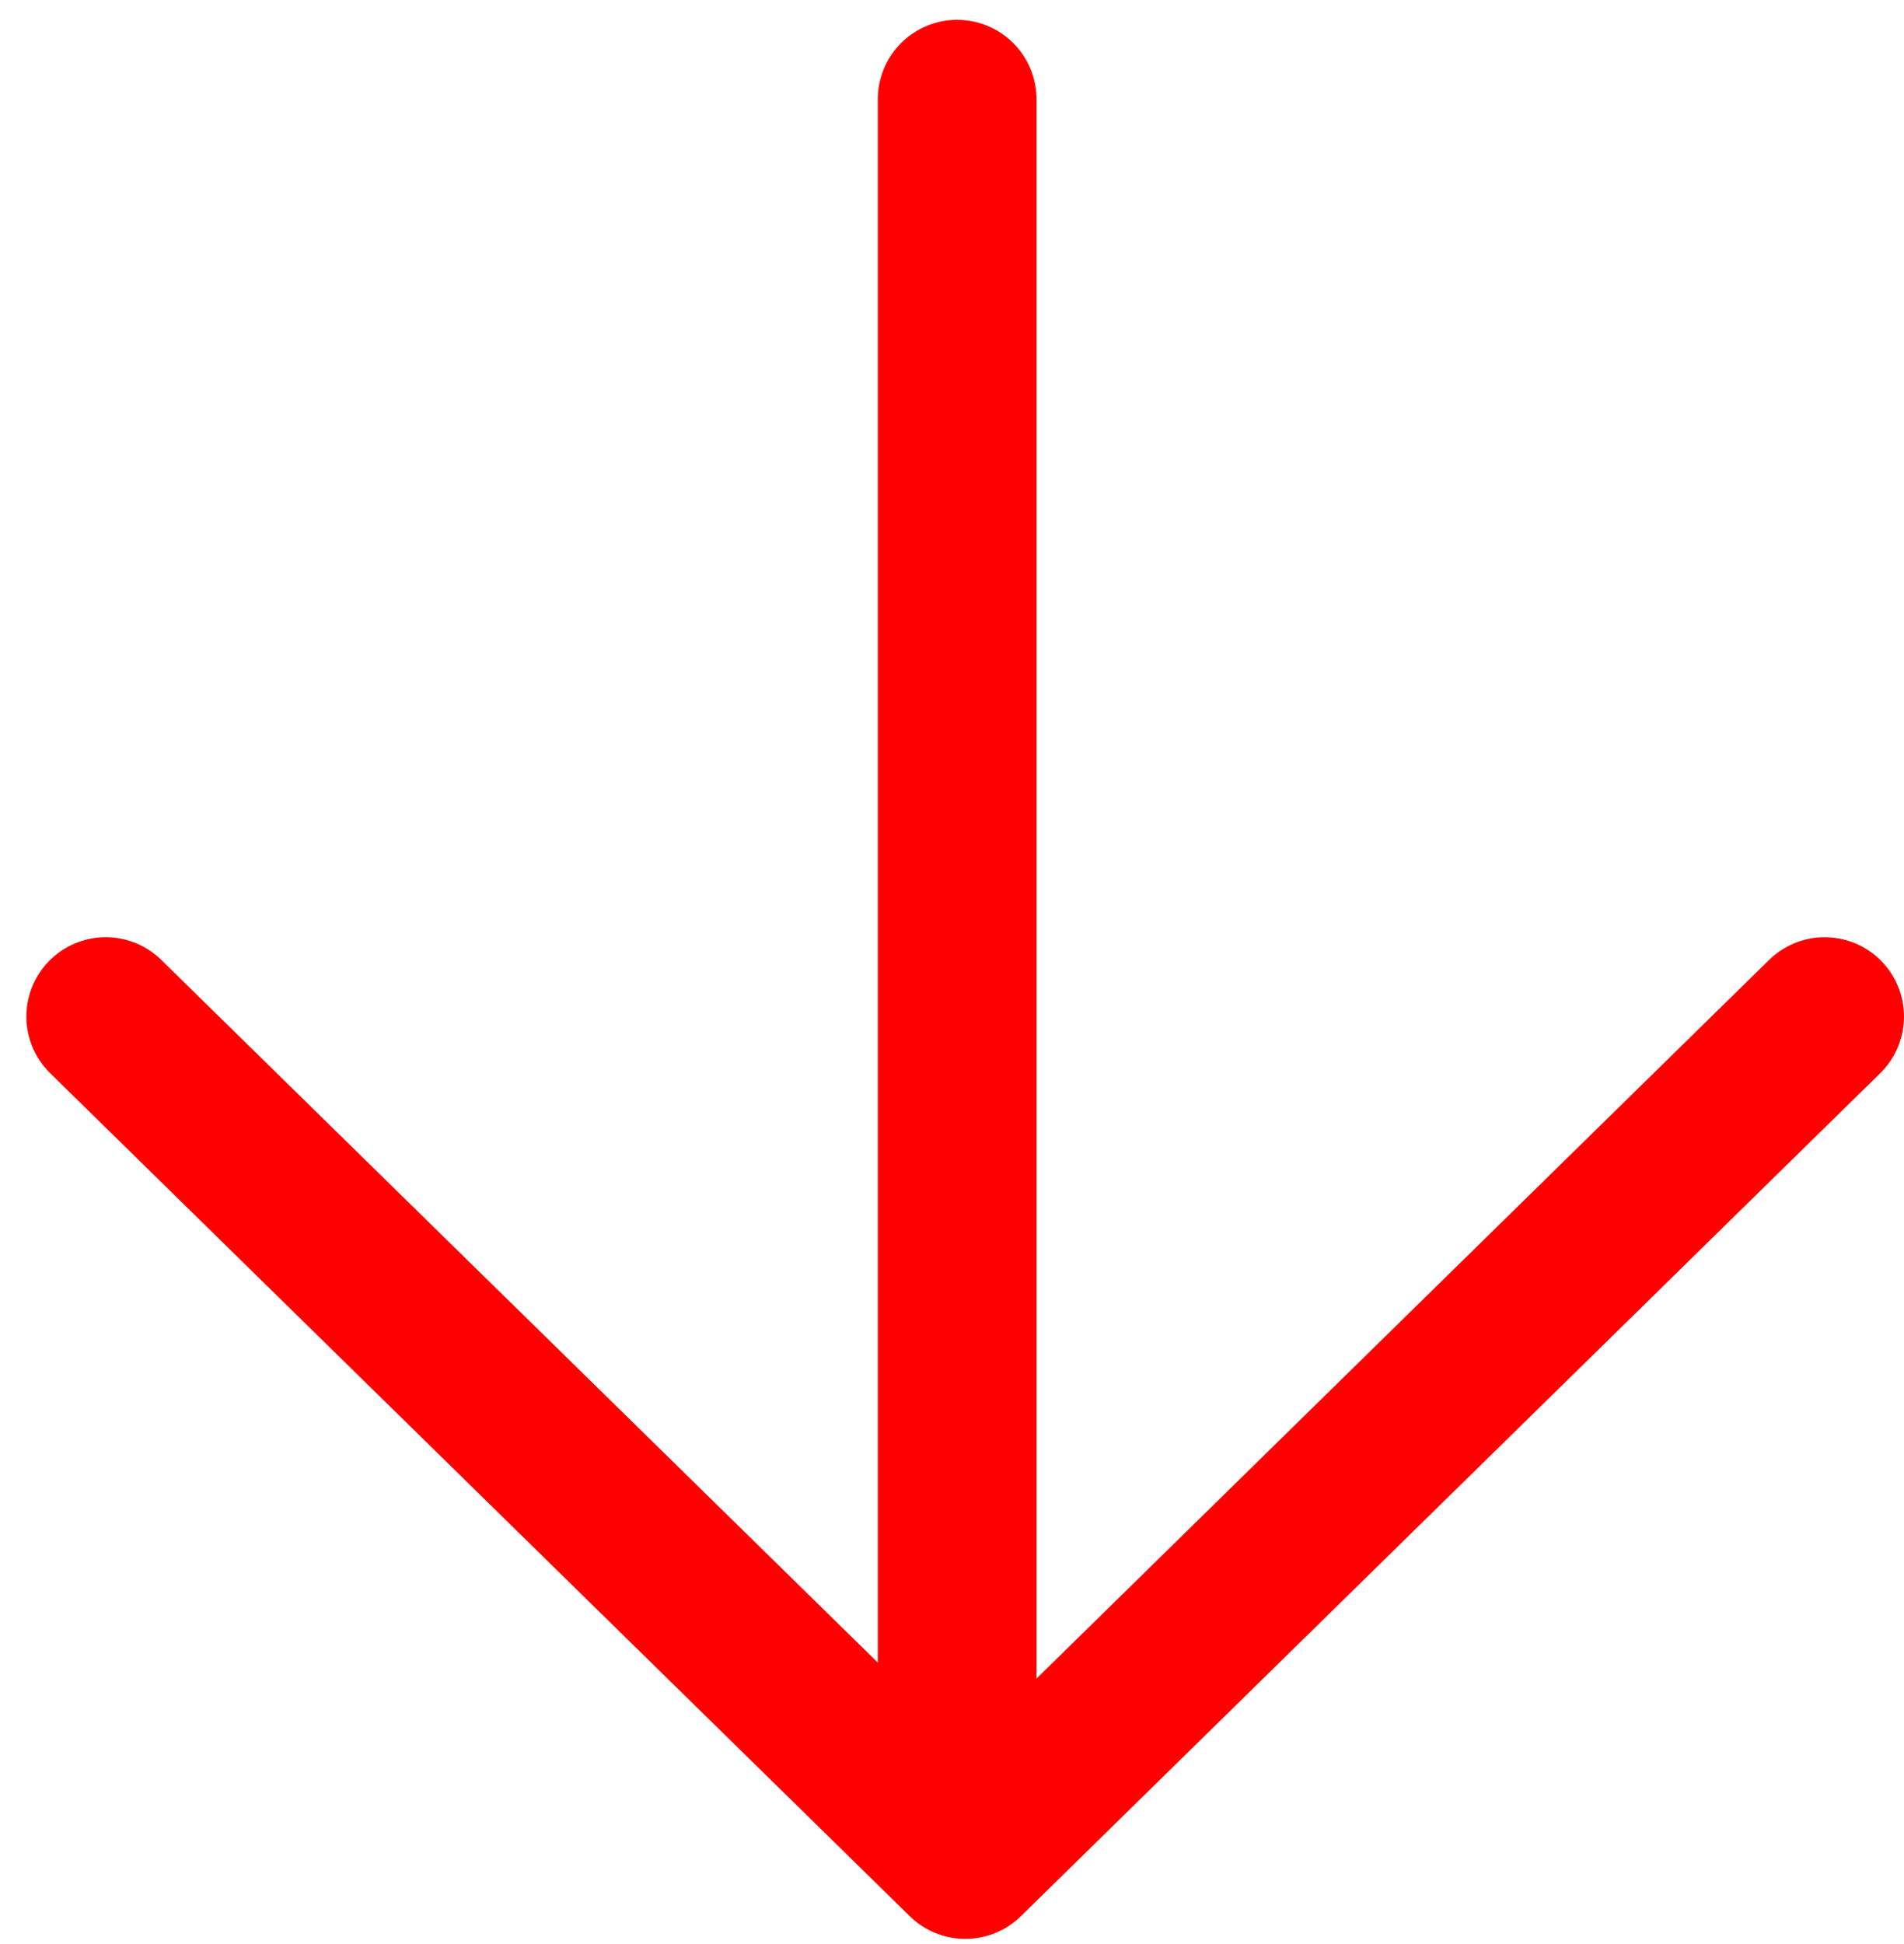 <?xml version="1.0" encoding="UTF-8"?> <svg xmlns="http://www.w3.org/2000/svg" width="48" height="49" viewBox="0 0 48 49" fill="none"><path d="M24.13 2.5L24.13 46" stroke="#FF0000" stroke-width="4" stroke-linecap="round" stroke-linejoin="round"></path><path d="M2.665 25.622L24.336 46.87L46 25.622" stroke="#FF0000" stroke-width="4" stroke-linecap="round" stroke-linejoin="round"></path></svg> 